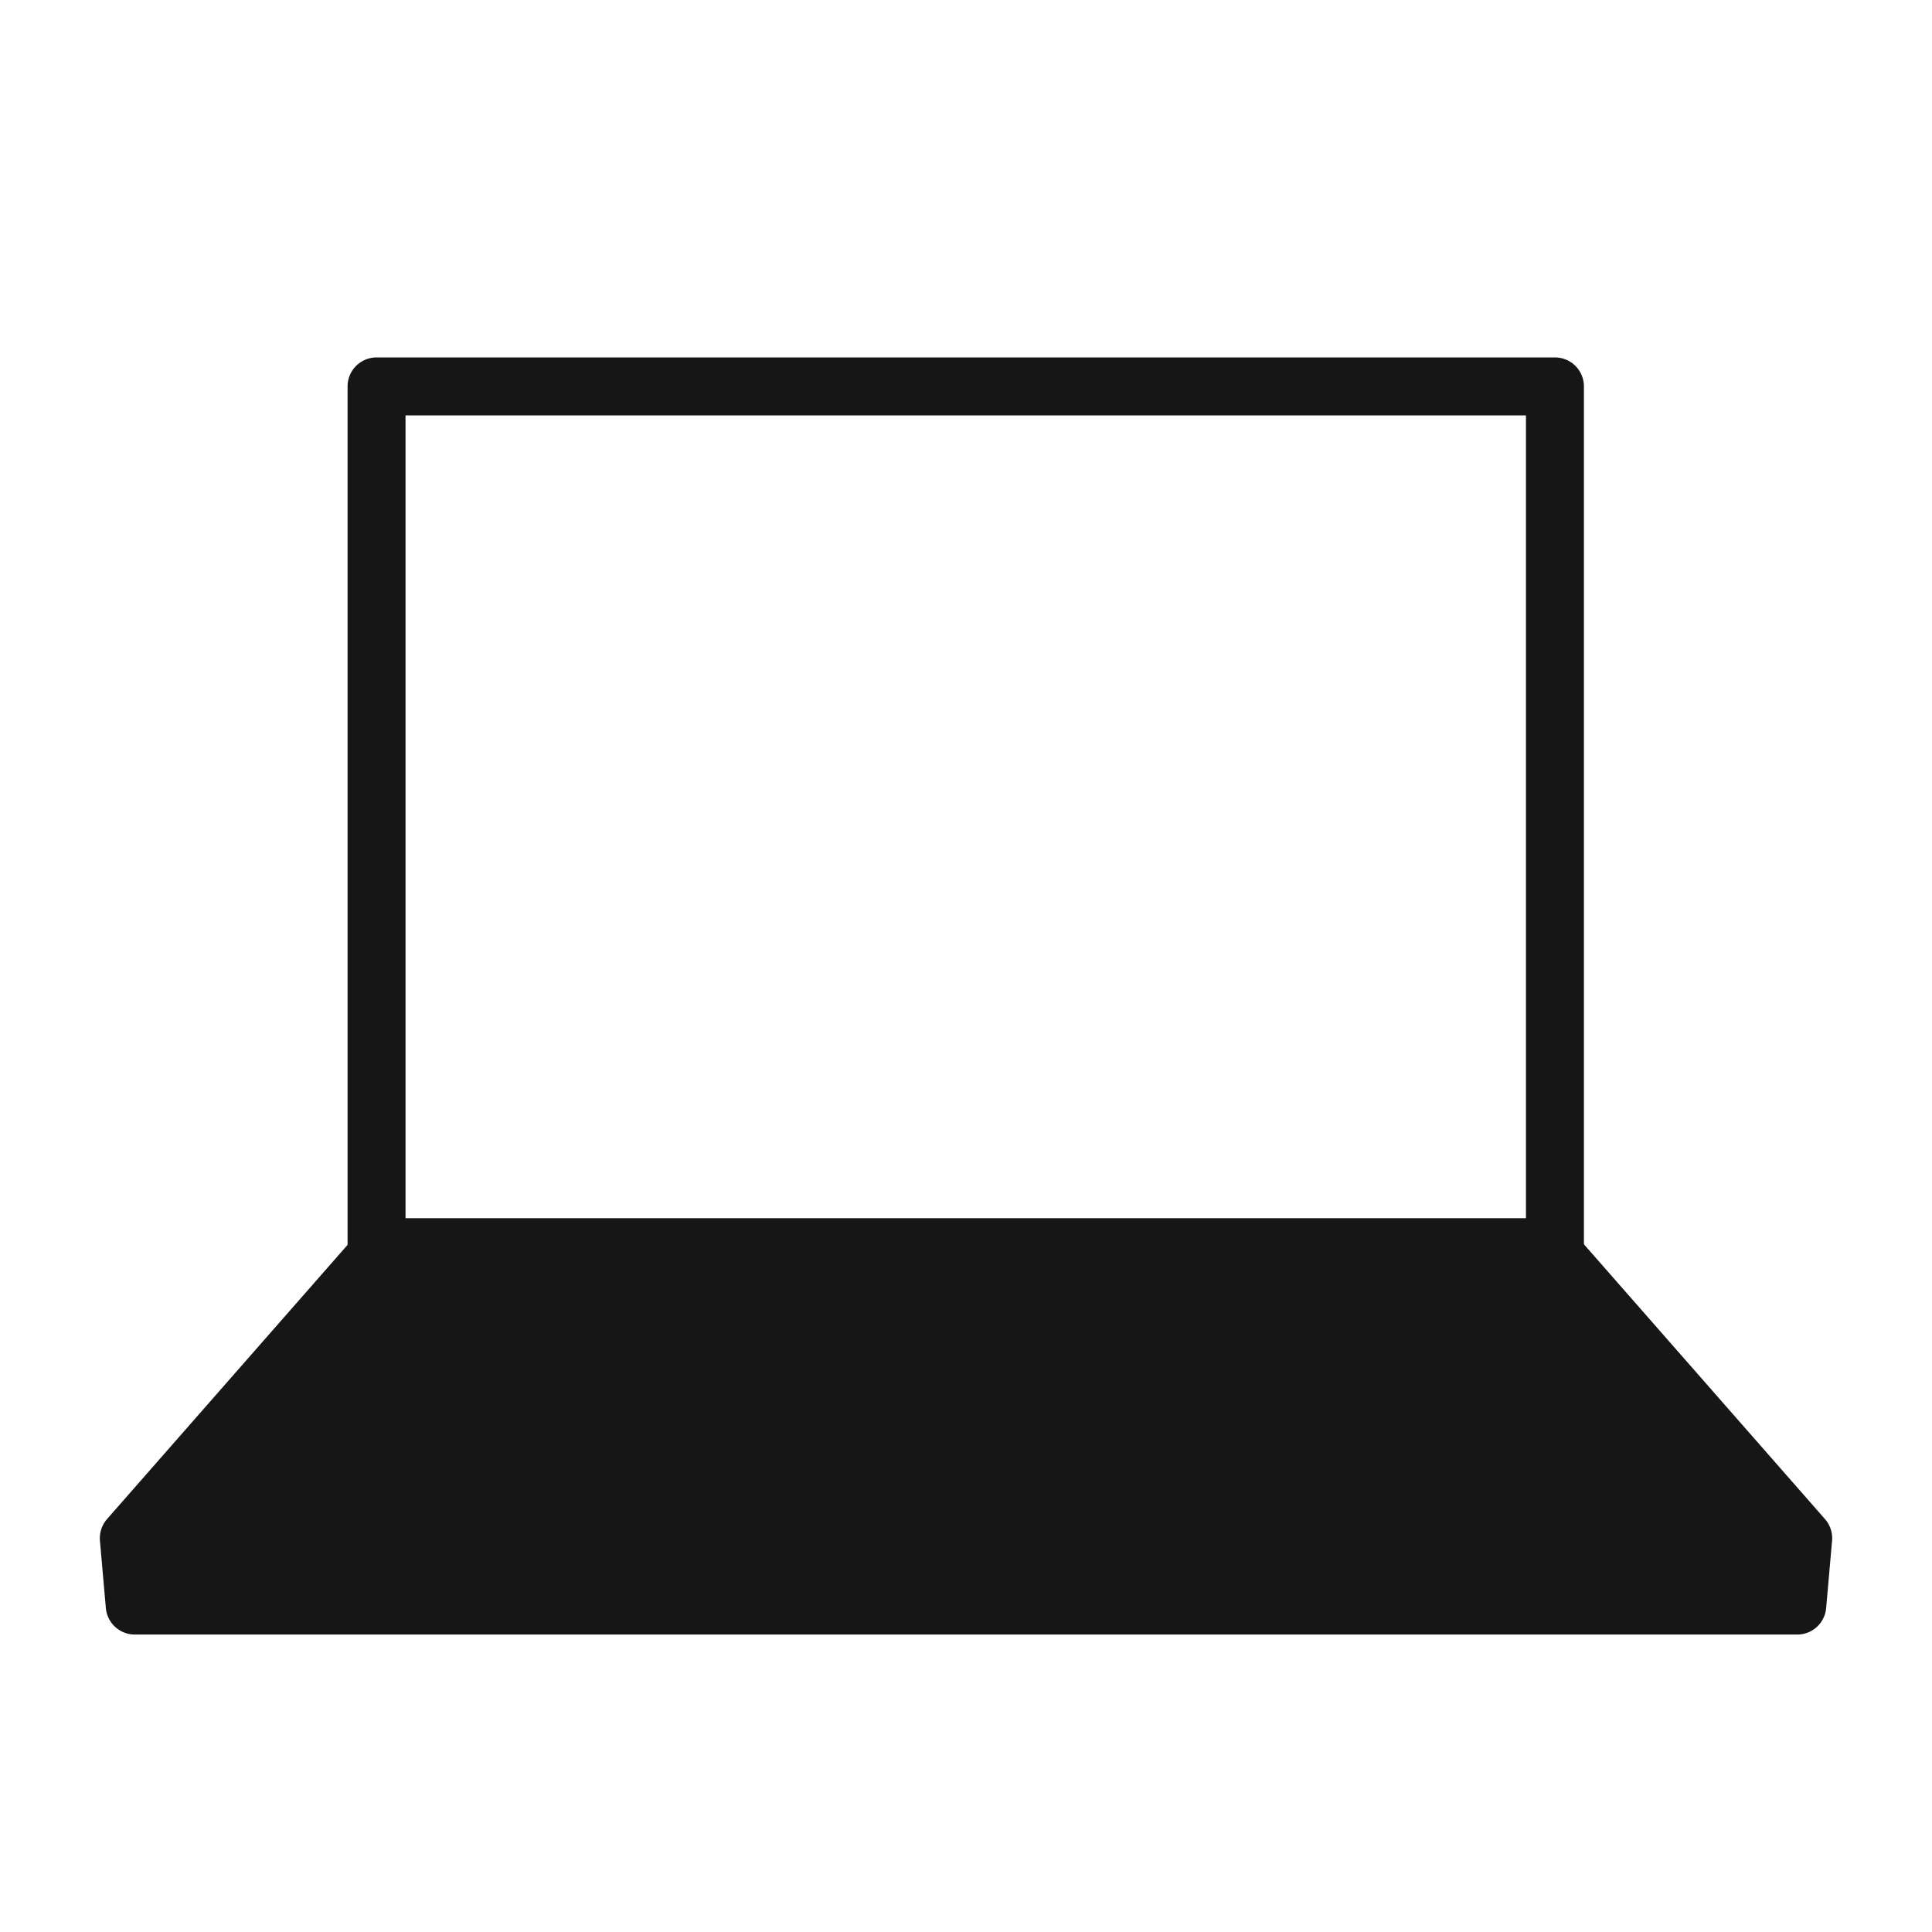 <svg width="30" height="30" viewBox="0 0 30 30" fill="none" xmlns="http://www.w3.org/2000/svg">
<path d="M24.069 19.404H5.931L2 23.885L2.092 24.931H27.908L28 23.885L24.069 19.404Z" fill="#161616"/>
<path d="M24.069 19.404H5.931L2 23.885L2.092 24.931H27.908L28 23.885L24.069 19.404Z" stroke="#161616" stroke-width="0.9" stroke-linecap="round" stroke-linejoin="round"/>
<path d="M24.145 6H5.847V19.366H24.145V6Z" stroke="#161616" stroke-width="0.9" stroke-linecap="round" stroke-linejoin="round"/>
</svg>
